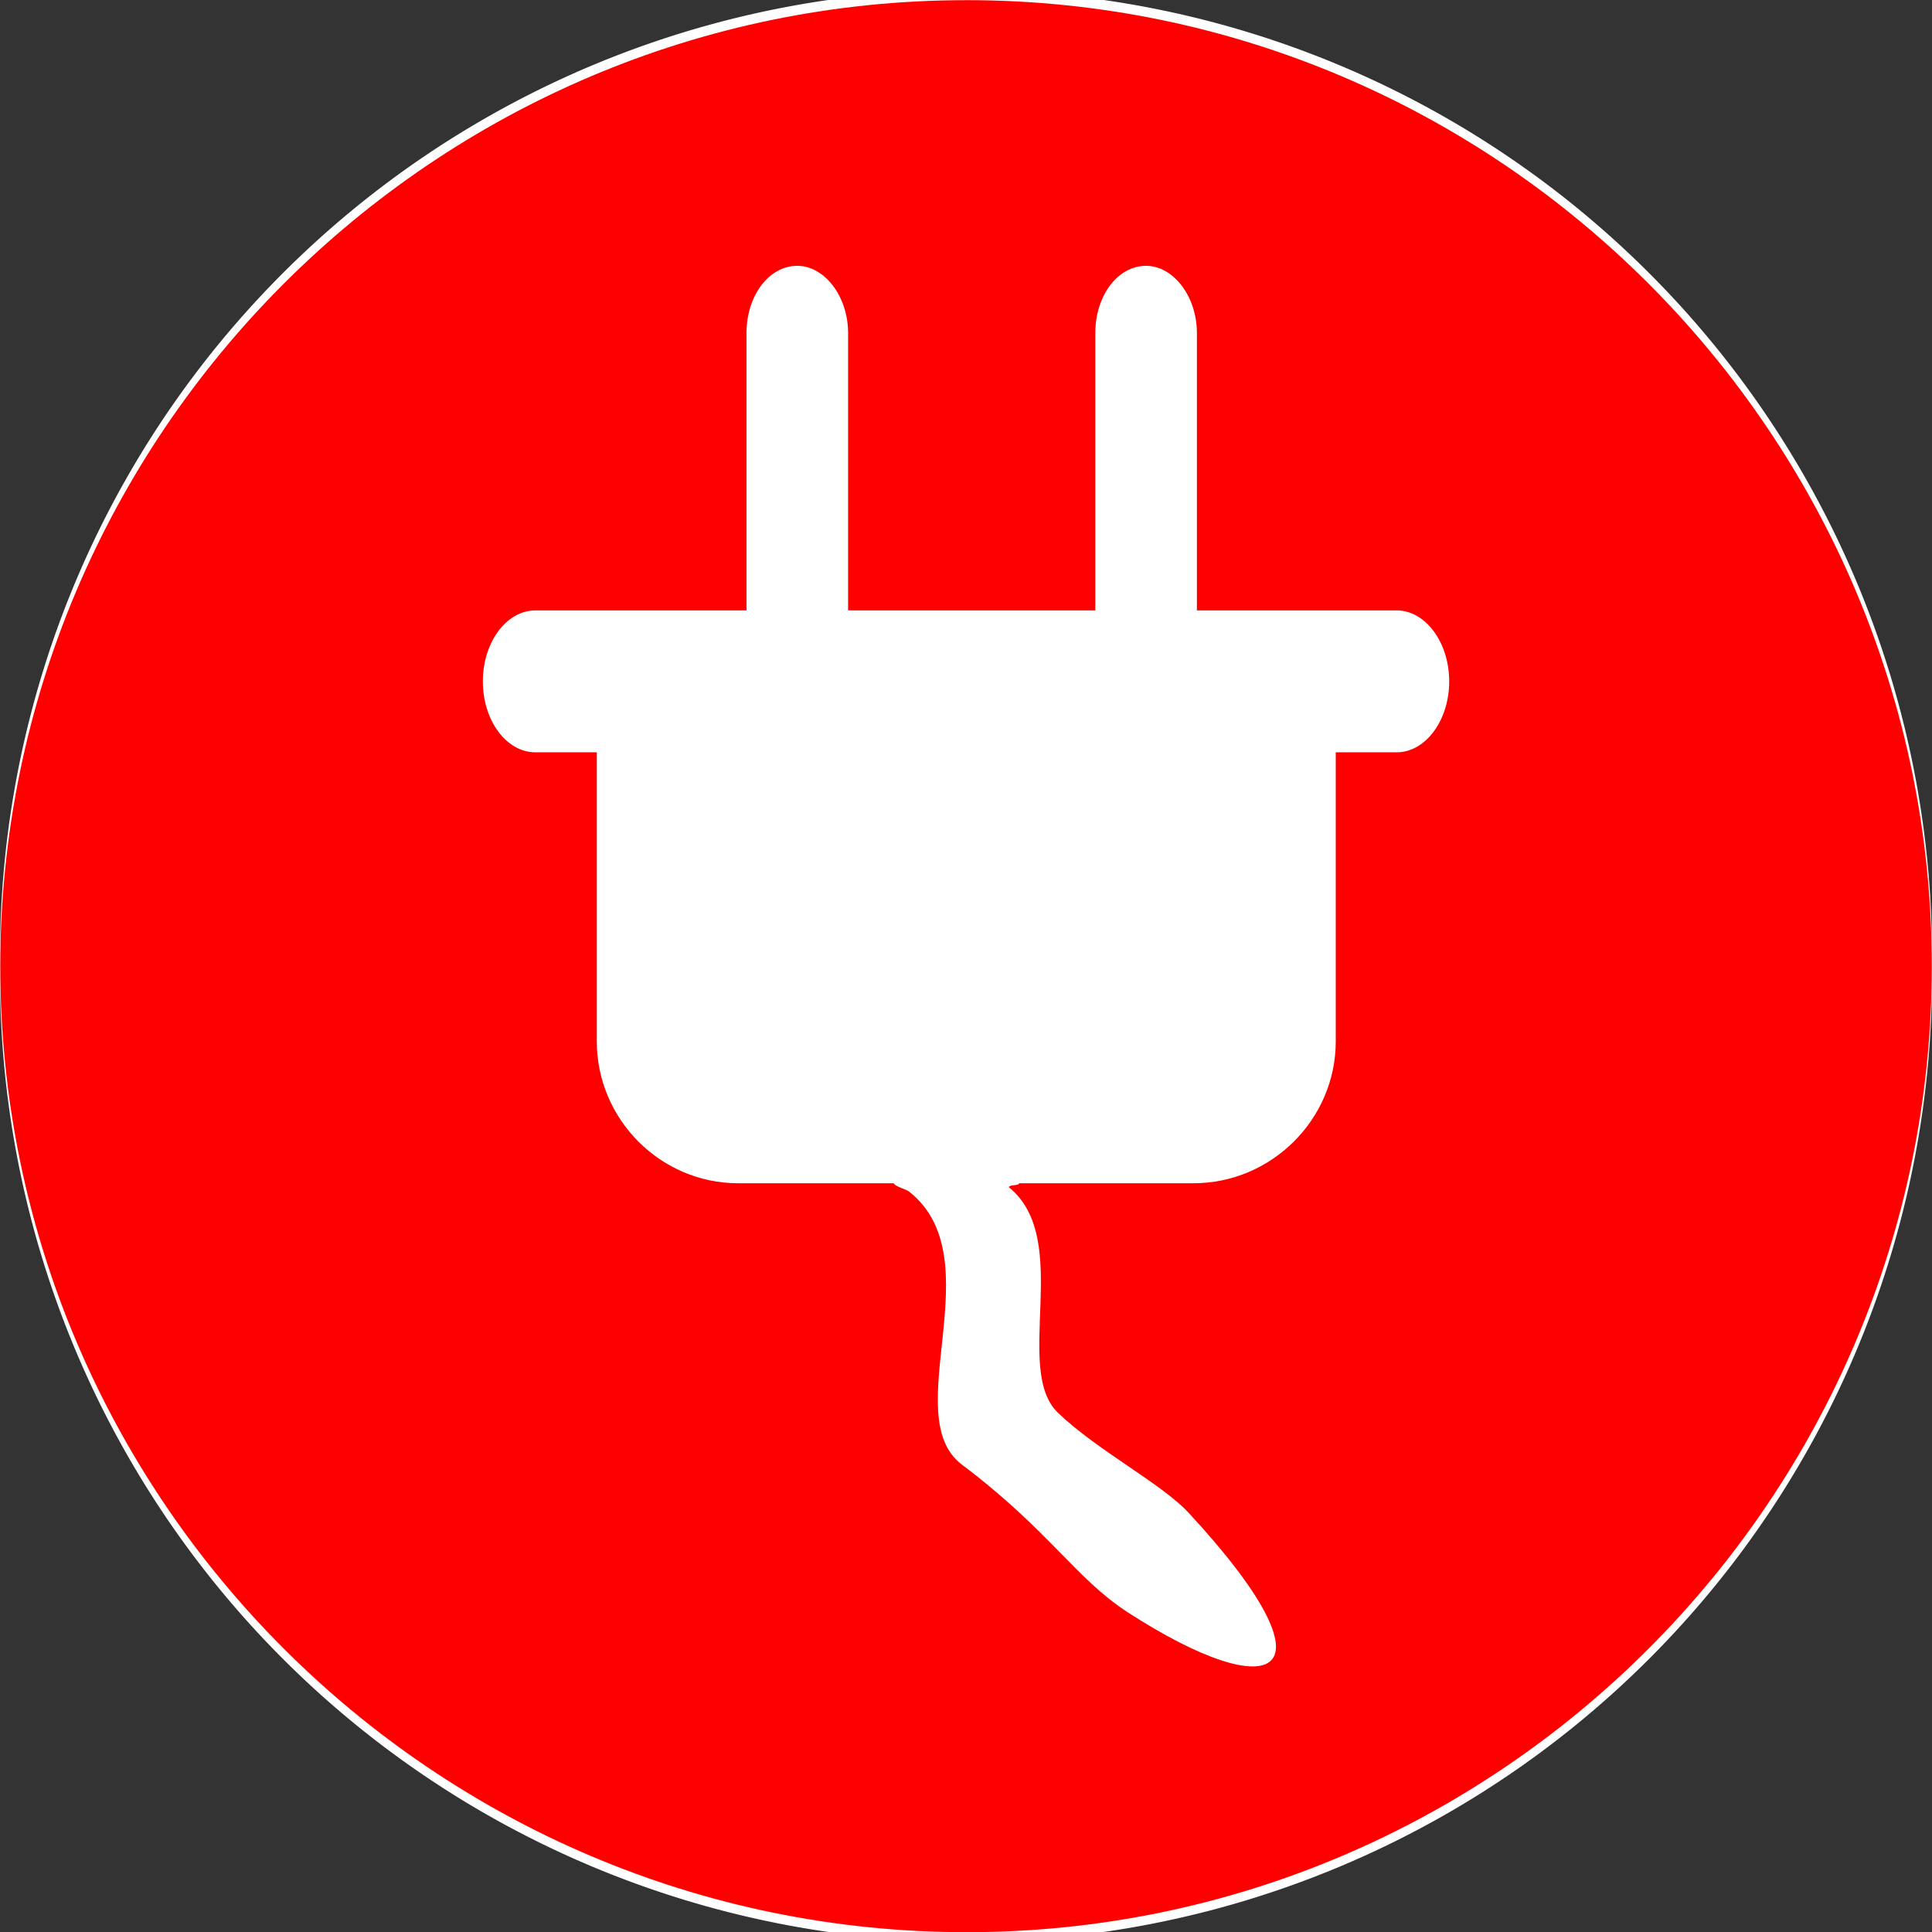 <svg xmlns="http://www.w3.org/2000/svg" viewBox="0 0 212.6 212.6" version="1.0"><rect x="0" y="0" width="212.6" height="212.6" fill="#333333" stroke="none"/><path d="M212.6 106.298a106.303 106.303 0 11-212.595 0 106.303 106.303 0 11212.595 0z" fill="#fff"/><path class="fil1" d="M106.367.017c58.508 0 106.209 47.757 106.209 106.301S164.875 212.62 106.367 212.62C47.785 212.62.03 164.863.03 106.318S47.785.018 106.367.018zM58.91 67.171h23.236V36.65c0-4.062 2.422-7.398 5.59-7.398 2.98 0 5.59 3.336 5.59 7.398v30.52h27.203V36.65c0-4.062 2.423-7.398 5.59-7.398 2.982 0 5.59 3.336 5.59 7.398v30.52h21.987c3.168 0 5.776 3.522 5.776 7.808 0 4.304-2.608 7.807-5.776 7.807h-6.708v31.807c0 8.59-7.08 15.614-15.651 15.614h-19.192c0 .298-1.118.13-1.118.447 7.08 5.74.372 20.012 5.403 24.82 4.286 4.117 11.366 7.77 14.348 10.974 16.956 18.316 9.502 21.447-6.708 10.956-5.776-3.764-8.571-8.962-18.26-16.266-7.081-5.422 3.54-22.677-5.777-30.018-.186-.186-1.677-.615-1.677-.913H81.213c-8.515 0-15.54-7.025-15.54-15.614V82.785h-6.764c-3.186 0-5.776-3.503-5.776-7.807 0-4.286 2.59-7.807 5.776-7.807z" fill="red" fill-rule="evenodd"/></svg>
